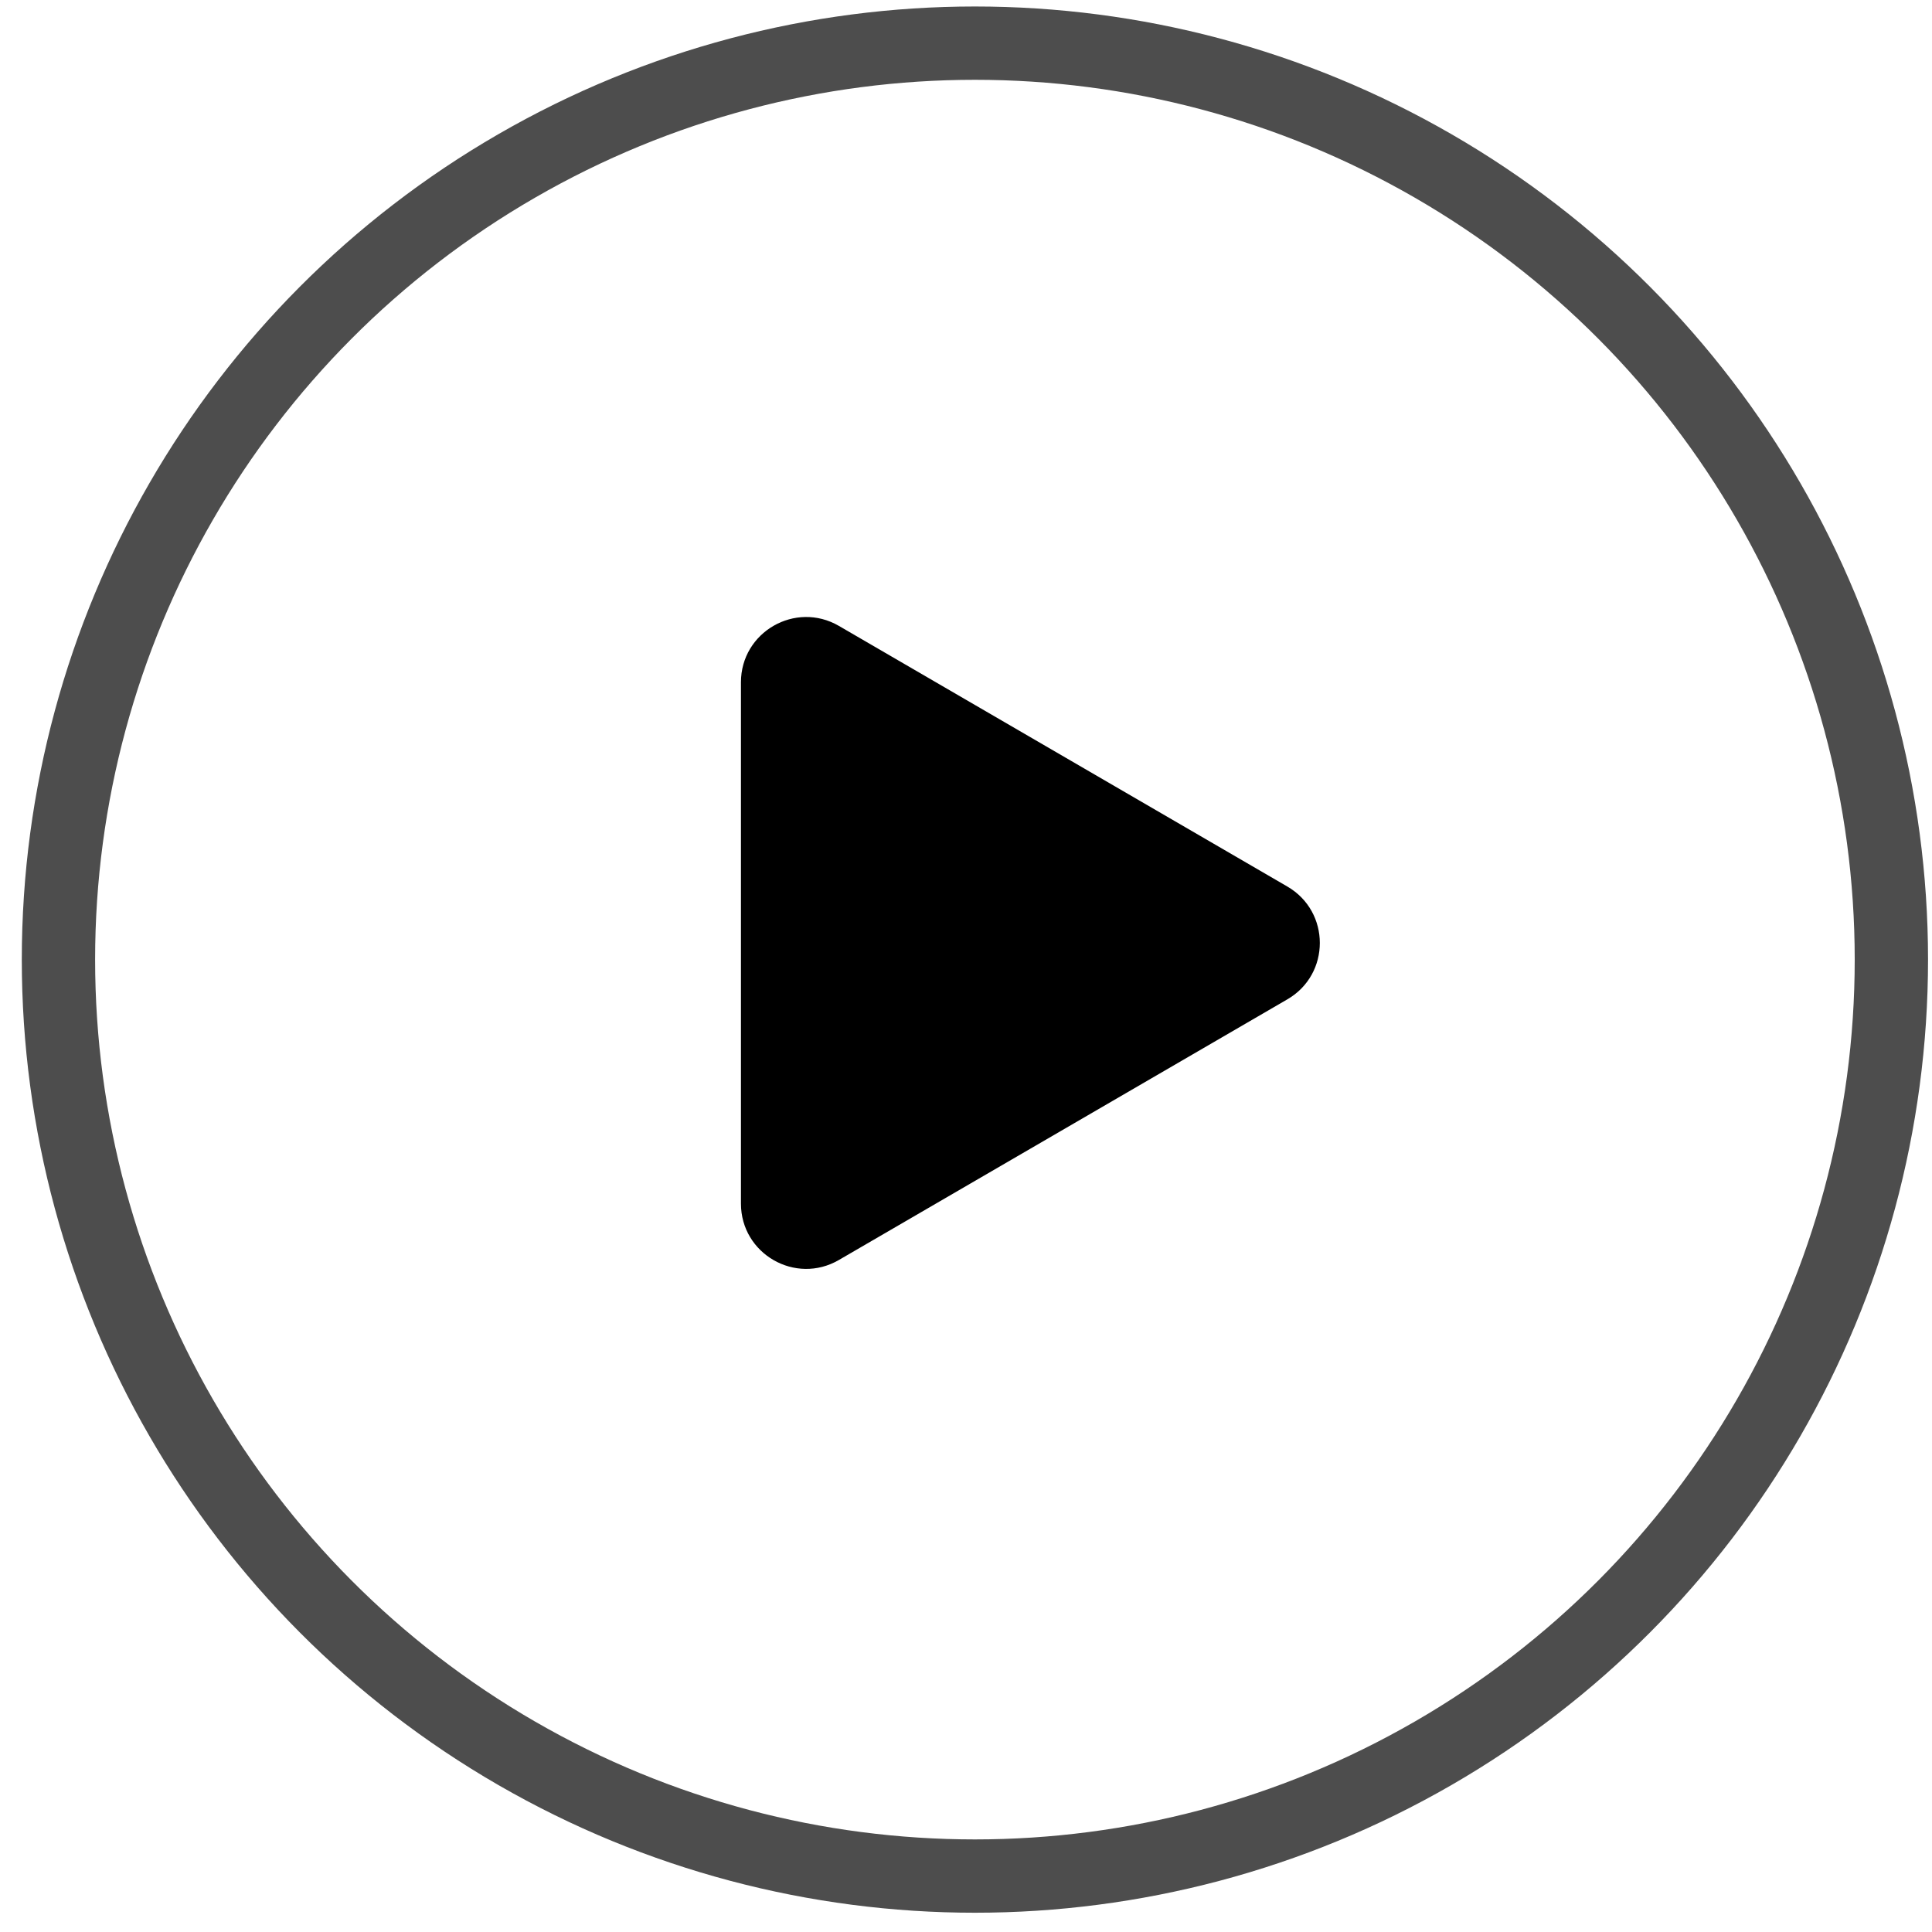 <svg width="39" height="39" viewBox="0 0 39 39" fill="none" xmlns="http://www.w3.org/2000/svg">
<circle cx="19.68" cy="19.371" r="18.5" stroke="#4D4D4D" stroke-width="1.48"/>
<path d="M25.987 17.896C26.861 18.404 26.861 19.666 25.987 20.173L16.935 25.434C16.057 25.945 14.957 25.311 14.957 24.296L14.957 13.773C14.957 12.758 16.057 12.125 16.935 12.635L25.987 17.896Z" fill="black"/>
</svg>
